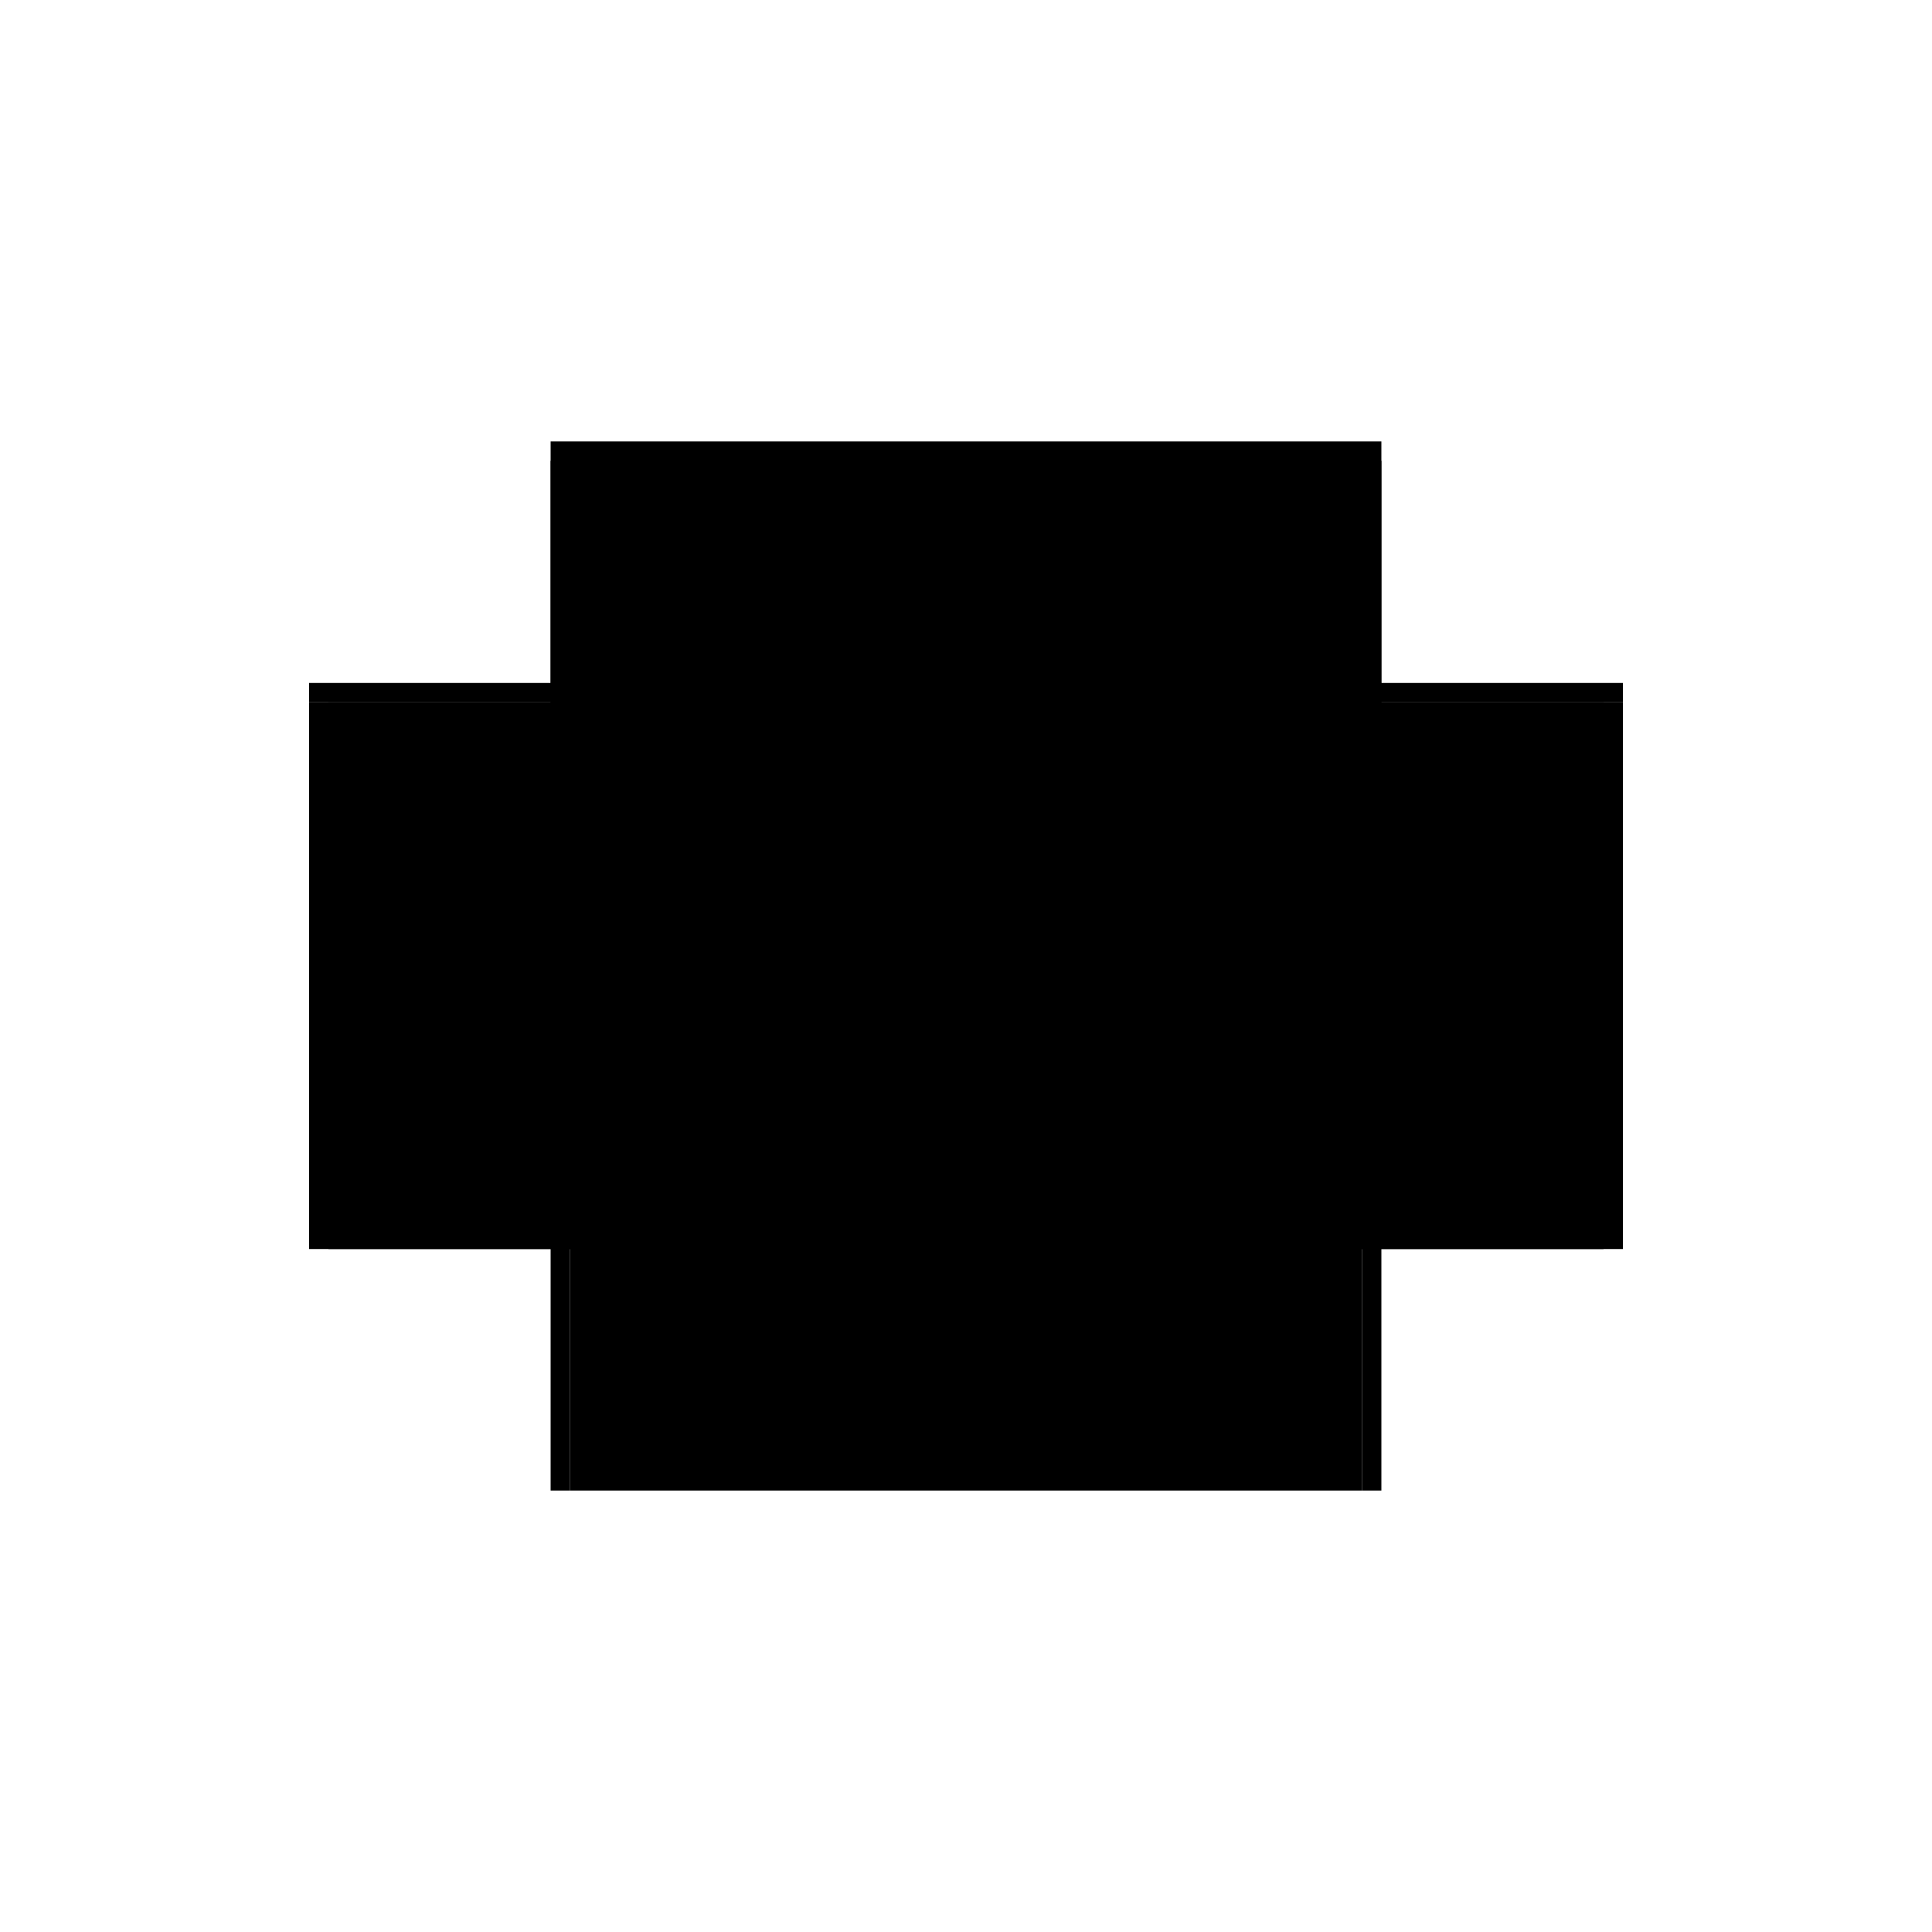 <?xml version="1.0" encoding="utf-8" ?>
<svg xmlns="http://www.w3.org/2000/svg" xmlns:ev="http://www.w3.org/2001/xml-events" xmlns:xlink="http://www.w3.org/1999/xlink" baseProfile="full" height="100%" version="1.1" viewBox="-1,-1,2,2" width="100%">
  <defs>
    <style type="text/css"><![CDATA[.vectorEffectClass {vector-effect: non-scaling-stroke;}]]></style>
  </defs>
  <line class="vectorEffectClass" fill="none" stroke="black" stroke-width="0.5" x1="-0.43" x2="0.43" y1="-0.293" y2="-0.293"/>
  <line class="vectorEffectClass" fill="none" stroke="black" stroke-width="0.5" x1="-0.41" x2="0.41" y1="0.293" y2="0.293"/>
  <line class="vectorEffectClass" fill="none" stroke="black" stroke-width="0.5" x1="-0.41" x2="0.41" y1="-0.142" y2="-0.142"/>
  <line class="vectorEffectClass" fill="none" stroke="black" stroke-width="0.5" x1="-0.43" x2="-0.43" y1="0.293" y2="-0.273"/>
  <line class="vectorEffectClass" fill="none" stroke="black" stroke-width="0.5" x1="0.43" x2="0.43" y1="0.293" y2="-0.273"/>
  <line class="vectorEffectClass" fill="none" stroke="black" stroke-width="0.5" x1="-0.41" x2="-0.41" y1="0.293" y2="-0.142"/>
  <line class="vectorEffectClass" fill="none" stroke="black" stroke-width="0.5" x1="0.41" x2="0.41" y1="0.293" y2="-0.142"/>
  <line class="vectorEffectClass" fill="none" stroke="black" stroke-width="0.5" x1="-0.41" x2="-0.007" y1="-0.273" y2="-0.273"/>
  <line class="vectorEffectClass" fill="none" stroke="black" stroke-width="0.5" x1="0.007" x2="0.41" y1="-0.273" y2="-0.273"/>
  <line class="vectorEffectClass" fill="none" stroke="black" stroke-width="0.5" x1="-0.41" x2="-0.007" y1="-0.156" y2="-0.156"/>
  <line class="vectorEffectClass" fill="none" stroke="black" stroke-width="0.5" x1="0.007" x2="0.41" y1="-0.156" y2="-0.156"/>
  <line class="vectorEffectClass" fill="none" stroke="black" stroke-width="0.5" x1="-0.41" x2="-0.41" y1="-0.156" y2="-0.273"/>
  <line class="vectorEffectClass" fill="none" stroke="black" stroke-width="0.5" x1="0.41" x2="0.41" y1="-0.156" y2="-0.273"/>
  <line class="vectorEffectClass" fill="none" stroke="black" stroke-width="0.5" x1="-0.007" x2="-0.007" y1="-0.156" y2="-0.273"/>
  <line class="vectorEffectClass" fill="none" stroke="black" stroke-width="0.5" x1="0.007" x2="0.007" y1="-0.156" y2="-0.273"/>
  <line class="vectorEffectClass" fill="none" stroke="black" stroke-width="0.5" x1="-0.43" x2="-0.41" y1="-0.273" y2="-0.273"/>
  <line class="vectorEffectClass" fill="none" stroke="black" stroke-width="0.5" x1="0.41" x2="0.43" y1="-0.273" y2="-0.273"/>
  <line class="vectorEffectClass" fill="none" stroke="black" stroke-width="0.5" x1="-0.43" x2="-0.41" y1="0.293" y2="0.293"/>
  <line class="vectorEffectClass" fill="none" stroke="black" stroke-width="0.5" x1="0.41" x2="0.43" y1="0.293" y2="0.293"/>
  <line class="vectorEffectClass" fill="none" stroke="black" stroke-width="0.5" x1="-0.43" x2="-0.43" y1="-0.273" y2="-0.293"/>
  <line class="vectorEffectClass" fill="none" stroke="black" stroke-width="0.5" x1="0.43" x2="0.43" y1="-0.273" y2="-0.293"/>
  <line class="vectorEffectClass" fill="none" stroke="black" stroke-width="0.5" x1="-0.41" x2="-0.41" y1="-0.142" y2="-0.156"/>
  <line class="vectorEffectClass" fill="none" stroke="black" stroke-width="0.5" x1="0.41" x2="0.41" y1="-0.142" y2="-0.156"/>
  <line class="vectorEffectClass" fill="none" stroke="black" stroke-width="0.5" x1="-0.007" x2="0.007" y1="-0.273" y2="-0.273"/>
  <line class="vectorEffectClass" fill="none" stroke="black" stroke-width="0.5" x1="-0.007" x2="0.007" y1="-0.156" y2="-0.156"/>
</svg>
